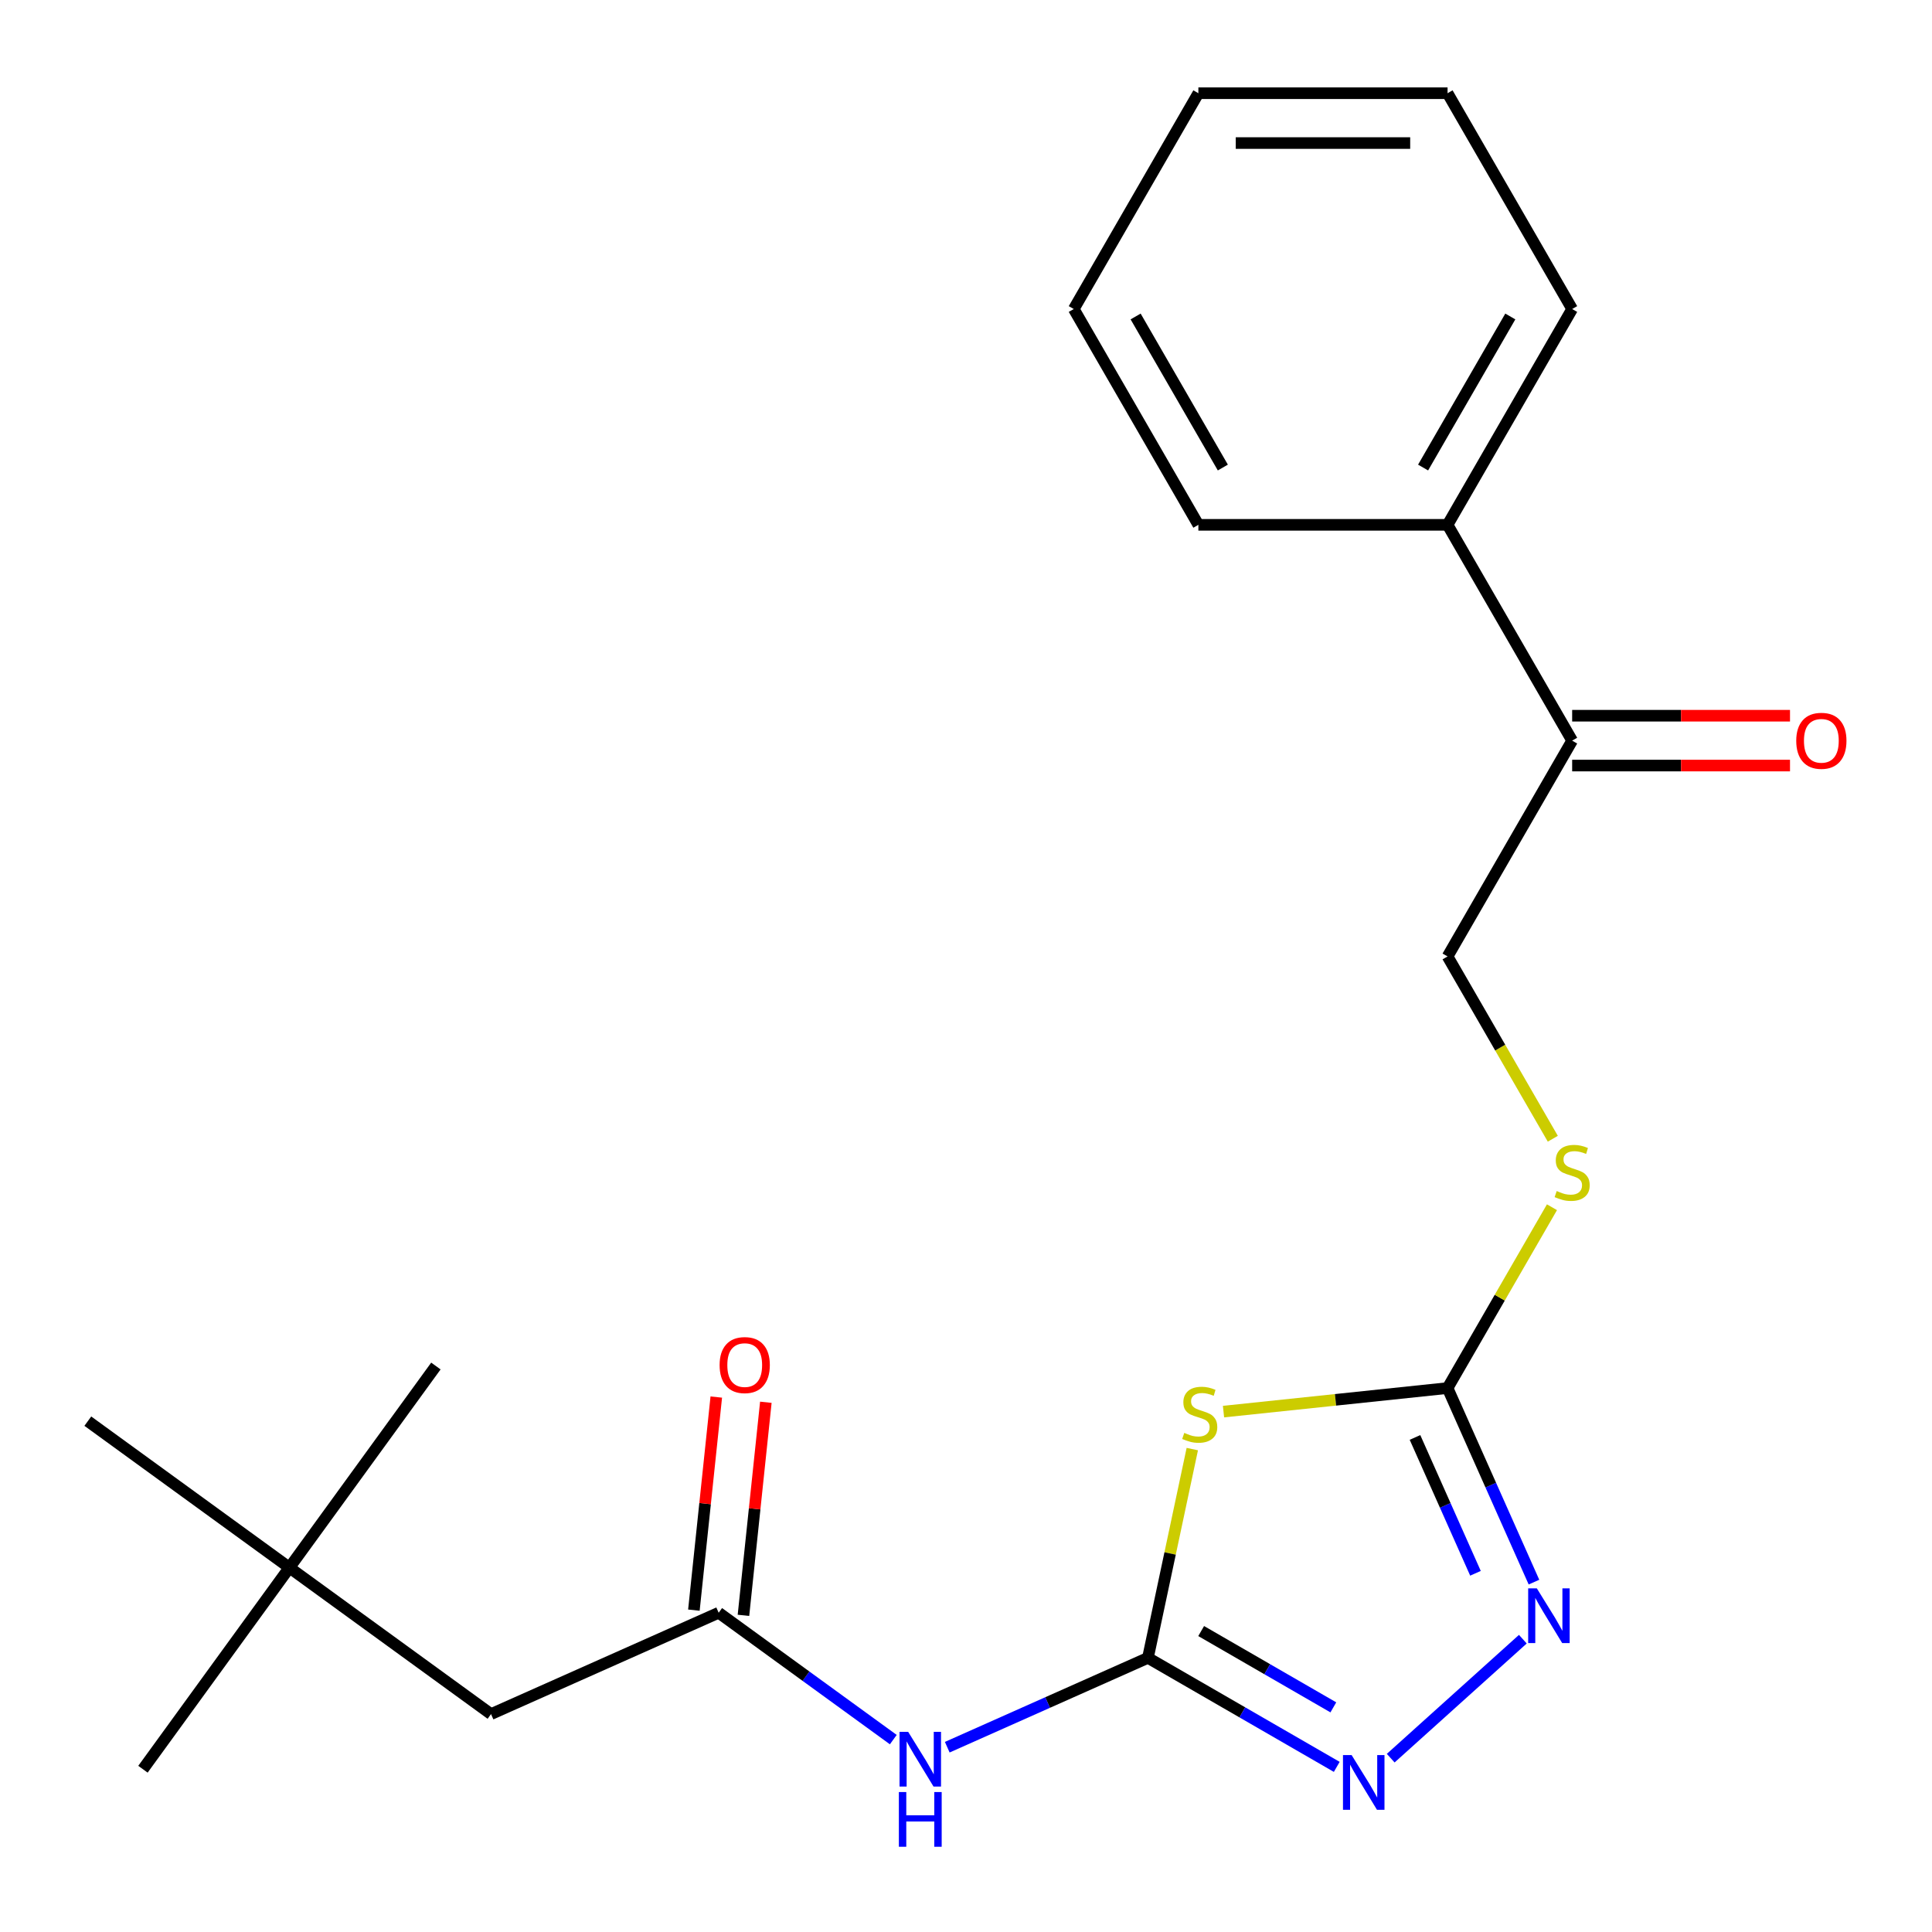 <?xml version='1.0' encoding='iso-8859-1'?>
<svg version='1.1' baseProfile='full'
              xmlns='http://www.w3.org/2000/svg'
                      xmlns:rdkit='http://www.rdkit.org/xml'
                      xmlns:xlink='http://www.w3.org/1999/xlink'
                  xml:space='preserve'
width='1000px' height='1000px' viewBox='0 0 1000 1000'>
<!-- END OF HEADER -->
<rect style='opacity:1.0;fill:#FFFFFF;stroke:none' width='1000' height='1000' x='0' y='0'> </rect>
<path class='bond-0' d='M 617.132,750.046 L 605.648,804.075' style='fill:none;fill-rule:evenodd;stroke:#CCCC00;stroke-width:6px;stroke-linecap:butt;stroke-linejoin:miter;stroke-opacity:1' />
<path class='bond-0' d='M 605.648,804.075 L 594.163,858.105' style='fill:none;fill-rule:evenodd;stroke:#000000;stroke-width:6px;stroke-linecap:butt;stroke-linejoin:miter;stroke-opacity:1' />
<path class='bond-1' d='M 633.285,730.648 L 691.27,724.553' style='fill:none;fill-rule:evenodd;stroke:#CCCC00;stroke-width:6px;stroke-linecap:butt;stroke-linejoin:miter;stroke-opacity:1' />
<path class='bond-1' d='M 691.27,724.553 L 749.256,718.459' style='fill:none;fill-rule:evenodd;stroke:#000000;stroke-width:6px;stroke-linecap:butt;stroke-linejoin:miter;stroke-opacity:1' />
<path class='bond-2' d='M 594.163,858.105 L 643.032,886.319' style='fill:none;fill-rule:evenodd;stroke:#000000;stroke-width:6px;stroke-linecap:butt;stroke-linejoin:miter;stroke-opacity:1' />
<path class='bond-2' d='M 643.032,886.319 L 691.901,914.534' style='fill:none;fill-rule:evenodd;stroke:#0000FF;stroke-width:6px;stroke-linecap:butt;stroke-linejoin:miter;stroke-opacity:1' />
<path class='bond-2' d='M 621.722,844.229 L 655.93,863.979' style='fill:none;fill-rule:evenodd;stroke:#000000;stroke-width:6px;stroke-linecap:butt;stroke-linejoin:miter;stroke-opacity:1' />
<path class='bond-2' d='M 655.93,863.979 L 690.138,883.729' style='fill:none;fill-rule:evenodd;stroke:#0000FF;stroke-width:6px;stroke-linecap:butt;stroke-linejoin:miter;stroke-opacity:1' />
<path class='bond-3' d='M 594.163,858.105 L 542.23,881.227' style='fill:none;fill-rule:evenodd;stroke:#000000;stroke-width:6px;stroke-linecap:butt;stroke-linejoin:miter;stroke-opacity:1' />
<path class='bond-3' d='M 542.23,881.227 L 490.297,904.349' style='fill:none;fill-rule:evenodd;stroke:#0000FF;stroke-width:6px;stroke-linecap:butt;stroke-linejoin:miter;stroke-opacity:1' />
<path class='bond-4' d='M 719.83,910.022 L 788.223,848.441' style='fill:none;fill-rule:evenodd;stroke:#0000FF;stroke-width:6px;stroke-linecap:butt;stroke-linejoin:miter;stroke-opacity:1' />
<path class='bond-5' d='M 793.978,818.905 L 771.617,768.682' style='fill:none;fill-rule:evenodd;stroke:#0000FF;stroke-width:6px;stroke-linecap:butt;stroke-linejoin:miter;stroke-opacity:1' />
<path class='bond-5' d='M 771.617,768.682 L 749.256,718.459' style='fill:none;fill-rule:evenodd;stroke:#000000;stroke-width:6px;stroke-linecap:butt;stroke-linejoin:miter;stroke-opacity:1' />
<path class='bond-5' d='M 763.703,814.331 L 748.051,779.175' style='fill:none;fill-rule:evenodd;stroke:#0000FF;stroke-width:6px;stroke-linecap:butt;stroke-linejoin:miter;stroke-opacity:1' />
<path class='bond-5' d='M 748.051,779.175 L 732.398,744.018' style='fill:none;fill-rule:evenodd;stroke:#000000;stroke-width:6px;stroke-linecap:butt;stroke-linejoin:miter;stroke-opacity:1' />
<path class='bond-6' d='M 749.256,718.459 L 776.275,671.66' style='fill:none;fill-rule:evenodd;stroke:#000000;stroke-width:6px;stroke-linecap:butt;stroke-linejoin:miter;stroke-opacity:1' />
<path class='bond-6' d='M 776.275,671.66 L 803.294,624.862' style='fill:none;fill-rule:evenodd;stroke:#CCCC00;stroke-width:6px;stroke-linecap:butt;stroke-linejoin:miter;stroke-opacity:1' />
<path class='bond-7' d='M 462.368,900.421 L 417.175,867.587' style='fill:none;fill-rule:evenodd;stroke:#0000FF;stroke-width:6px;stroke-linecap:butt;stroke-linejoin:miter;stroke-opacity:1' />
<path class='bond-7' d='M 417.175,867.587 L 371.983,834.753' style='fill:none;fill-rule:evenodd;stroke:#000000;stroke-width:6px;stroke-linecap:butt;stroke-linejoin:miter;stroke-opacity:1' />
<path class='bond-8' d='M 803.733,589.412 L 776.495,542.234' style='fill:none;fill-rule:evenodd;stroke:#CCCC00;stroke-width:6px;stroke-linecap:butt;stroke-linejoin:miter;stroke-opacity:1' />
<path class='bond-8' d='M 776.495,542.234 L 749.256,495.055' style='fill:none;fill-rule:evenodd;stroke:#000000;stroke-width:6px;stroke-linecap:butt;stroke-linejoin:miter;stroke-opacity:1' />
<path class='bond-9' d='M 149.803,811.401 L 254.152,887.215' style='fill:none;fill-rule:evenodd;stroke:#000000;stroke-width:6px;stroke-linecap:butt;stroke-linejoin:miter;stroke-opacity:1' />
<path class='bond-10' d='M 149.803,811.401 L 73.99,915.75' style='fill:none;fill-rule:evenodd;stroke:#000000;stroke-width:6px;stroke-linecap:butt;stroke-linejoin:miter;stroke-opacity:1' />
<path class='bond-11' d='M 149.803,811.401 L 225.617,707.052' style='fill:none;fill-rule:evenodd;stroke:#000000;stroke-width:6px;stroke-linecap:butt;stroke-linejoin:miter;stroke-opacity:1' />
<path class='bond-12' d='M 149.803,811.401 L 45.455,735.587' style='fill:none;fill-rule:evenodd;stroke:#000000;stroke-width:6px;stroke-linecap:butt;stroke-linejoin:miter;stroke-opacity:1' />
<path class='bond-13' d='M 384.811,836.101 L 390.607,780.955' style='fill:none;fill-rule:evenodd;stroke:#000000;stroke-width:6px;stroke-linecap:butt;stroke-linejoin:miter;stroke-opacity:1' />
<path class='bond-13' d='M 390.607,780.955 L 396.403,725.81' style='fill:none;fill-rule:evenodd;stroke:#FF0000;stroke-width:6px;stroke-linecap:butt;stroke-linejoin:miter;stroke-opacity:1' />
<path class='bond-13' d='M 359.156,833.405 L 364.952,778.259' style='fill:none;fill-rule:evenodd;stroke:#000000;stroke-width:6px;stroke-linecap:butt;stroke-linejoin:miter;stroke-opacity:1' />
<path class='bond-13' d='M 364.952,778.259 L 370.748,723.113' style='fill:none;fill-rule:evenodd;stroke:#FF0000;stroke-width:6px;stroke-linecap:butt;stroke-linejoin:miter;stroke-opacity:1' />
<path class='bond-14' d='M 371.983,834.753 L 254.152,887.215' style='fill:none;fill-rule:evenodd;stroke:#000000;stroke-width:6px;stroke-linecap:butt;stroke-linejoin:miter;stroke-opacity:1' />
<path class='bond-15' d='M 813.747,396.251 L 870.126,396.251' style='fill:none;fill-rule:evenodd;stroke:#000000;stroke-width:6px;stroke-linecap:butt;stroke-linejoin:miter;stroke-opacity:1' />
<path class='bond-15' d='M 870.126,396.251 L 926.505,396.251' style='fill:none;fill-rule:evenodd;stroke:#FF0000;stroke-width:6px;stroke-linecap:butt;stroke-linejoin:miter;stroke-opacity:1' />
<path class='bond-15' d='M 813.747,370.455 L 870.126,370.455' style='fill:none;fill-rule:evenodd;stroke:#000000;stroke-width:6px;stroke-linecap:butt;stroke-linejoin:miter;stroke-opacity:1' />
<path class='bond-15' d='M 870.126,370.455 L 926.505,370.455' style='fill:none;fill-rule:evenodd;stroke:#FF0000;stroke-width:6px;stroke-linecap:butt;stroke-linejoin:miter;stroke-opacity:1' />
<path class='bond-16' d='M 813.747,383.353 L 749.256,271.651' style='fill:none;fill-rule:evenodd;stroke:#000000;stroke-width:6px;stroke-linecap:butt;stroke-linejoin:miter;stroke-opacity:1' />
<path class='bond-17' d='M 813.747,383.353 L 749.256,495.055' style='fill:none;fill-rule:evenodd;stroke:#000000;stroke-width:6px;stroke-linecap:butt;stroke-linejoin:miter;stroke-opacity:1' />
<path class='bond-18' d='M 749.256,271.651 L 813.747,159.949' style='fill:none;fill-rule:evenodd;stroke:#000000;stroke-width:6px;stroke-linecap:butt;stroke-linejoin:miter;stroke-opacity:1' />
<path class='bond-18' d='M 736.589,241.998 L 781.733,163.806' style='fill:none;fill-rule:evenodd;stroke:#000000;stroke-width:6px;stroke-linecap:butt;stroke-linejoin:miter;stroke-opacity:1' />
<path class='bond-19' d='M 749.256,271.651 L 620.274,271.651' style='fill:none;fill-rule:evenodd;stroke:#000000;stroke-width:6px;stroke-linecap:butt;stroke-linejoin:miter;stroke-opacity:1' />
<path class='bond-20' d='M 813.747,159.949 L 749.256,48.248' style='fill:none;fill-rule:evenodd;stroke:#000000;stroke-width:6px;stroke-linecap:butt;stroke-linejoin:miter;stroke-opacity:1' />
<path class='bond-21' d='M 620.274,271.651 L 555.783,159.949' style='fill:none;fill-rule:evenodd;stroke:#000000;stroke-width:6px;stroke-linecap:butt;stroke-linejoin:miter;stroke-opacity:1' />
<path class='bond-21' d='M 632.94,241.998 L 587.797,163.806' style='fill:none;fill-rule:evenodd;stroke:#000000;stroke-width:6px;stroke-linecap:butt;stroke-linejoin:miter;stroke-opacity:1' />
<path class='bond-22' d='M 749.256,48.248 L 620.274,48.248' style='fill:none;fill-rule:evenodd;stroke:#000000;stroke-width:6px;stroke-linecap:butt;stroke-linejoin:miter;stroke-opacity:1' />
<path class='bond-22' d='M 729.909,74.044 L 639.621,74.044' style='fill:none;fill-rule:evenodd;stroke:#000000;stroke-width:6px;stroke-linecap:butt;stroke-linejoin:miter;stroke-opacity:1' />
<path class='bond-23' d='M 555.783,159.949 L 620.274,48.248' style='fill:none;fill-rule:evenodd;stroke:#000000;stroke-width:6px;stroke-linecap:butt;stroke-linejoin:miter;stroke-opacity:1' />
<path  class='atom-0' d='M 612.98 741.661
Q 613.3 741.781, 614.62 742.341
Q 615.94 742.901, 617.38 743.261
Q 618.86 743.581, 620.3 743.581
Q 622.98 743.581, 624.54 742.301
Q 626.1 740.981, 626.1 738.701
Q 626.1 737.141, 625.3 736.181
Q 624.54 735.221, 623.34 734.701
Q 622.14 734.181, 620.14 733.581
Q 617.62 732.821, 616.1 732.101
Q 614.62 731.381, 613.54 729.861
Q 612.5 728.341, 612.5 725.781
Q 612.5 722.221, 614.9 720.021
Q 617.34 717.821, 622.14 717.821
Q 625.42 717.821, 629.14 719.381
L 628.22 722.461
Q 624.82 721.061, 622.26 721.061
Q 619.5 721.061, 617.98 722.221
Q 616.46 723.341, 616.5 725.301
Q 616.5 726.821, 617.26 727.741
Q 618.06 728.661, 619.18 729.181
Q 620.34 729.701, 622.26 730.301
Q 624.82 731.101, 626.34 731.901
Q 627.86 732.701, 628.94 734.341
Q 630.06 735.941, 630.06 738.701
Q 630.06 742.621, 627.42 744.741
Q 624.82 746.821, 620.46 746.821
Q 617.94 746.821, 616.02 746.261
Q 614.14 745.741, 611.9 744.821
L 612.98 741.661
' fill='#CCCC00'/>
<path  class='atom-2' d='M 699.605 908.436
L 708.885 923.436
Q 709.805 924.916, 711.285 927.596
Q 712.765 930.276, 712.845 930.436
L 712.845 908.436
L 716.605 908.436
L 716.605 936.756
L 712.725 936.756
L 702.765 920.356
Q 701.605 918.436, 700.365 916.236
Q 699.165 914.036, 698.805 913.356
L 698.805 936.756
L 695.125 936.756
L 695.125 908.436
L 699.605 908.436
' fill='#0000FF'/>
<path  class='atom-3' d='M 795.458 822.13
L 804.738 837.13
Q 805.658 838.61, 807.138 841.29
Q 808.618 843.97, 808.698 844.13
L 808.698 822.13
L 812.458 822.13
L 812.458 850.45
L 808.578 850.45
L 798.618 834.05
Q 797.458 832.13, 796.218 829.93
Q 795.018 827.73, 794.658 827.05
L 794.658 850.45
L 790.978 850.45
L 790.978 822.13
L 795.458 822.13
' fill='#0000FF'/>
<path  class='atom-5' d='M 470.072 896.407
L 479.352 911.407
Q 480.272 912.887, 481.752 915.567
Q 483.232 918.247, 483.312 918.407
L 483.312 896.407
L 487.072 896.407
L 487.072 924.727
L 483.192 924.727
L 473.232 908.327
Q 472.072 906.407, 470.832 904.207
Q 469.632 902.007, 469.272 901.327
L 469.272 924.727
L 465.592 924.727
L 465.592 896.407
L 470.072 896.407
' fill='#0000FF'/>
<path  class='atom-5' d='M 465.252 927.559
L 469.092 927.559
L 469.092 939.599
L 483.572 939.599
L 483.572 927.559
L 487.412 927.559
L 487.412 955.879
L 483.572 955.879
L 483.572 942.799
L 469.092 942.799
L 469.092 955.879
L 465.252 955.879
L 465.252 927.559
' fill='#0000FF'/>
<path  class='atom-6' d='M 805.747 616.477
Q 806.067 616.597, 807.387 617.157
Q 808.707 617.717, 810.147 618.077
Q 811.627 618.397, 813.067 618.397
Q 815.747 618.397, 817.307 617.117
Q 818.867 615.797, 818.867 613.517
Q 818.867 611.957, 818.067 610.997
Q 817.307 610.037, 816.107 609.517
Q 814.907 608.997, 812.907 608.397
Q 810.387 607.637, 808.867 606.917
Q 807.387 606.197, 806.307 604.677
Q 805.267 603.157, 805.267 600.597
Q 805.267 597.037, 807.667 594.837
Q 810.107 592.637, 814.907 592.637
Q 818.187 592.637, 821.907 594.197
L 820.987 597.277
Q 817.587 595.877, 815.027 595.877
Q 812.267 595.877, 810.747 597.037
Q 809.227 598.157, 809.267 600.117
Q 809.267 601.637, 810.027 602.557
Q 810.827 603.477, 811.947 603.997
Q 813.107 604.517, 815.027 605.117
Q 817.587 605.917, 819.107 606.717
Q 820.627 607.517, 821.707 609.157
Q 822.827 610.757, 822.827 613.517
Q 822.827 617.437, 820.187 619.557
Q 817.587 621.637, 813.227 621.637
Q 810.707 621.637, 808.787 621.077
Q 806.907 620.557, 804.667 619.637
L 805.747 616.477
' fill='#CCCC00'/>
<path  class='atom-9' d='M 372.466 706.557
Q 372.466 699.757, 375.826 695.957
Q 379.186 692.157, 385.466 692.157
Q 391.746 692.157, 395.106 695.957
Q 398.466 699.757, 398.466 706.557
Q 398.466 713.437, 395.066 717.357
Q 391.666 721.237, 385.466 721.237
Q 379.226 721.237, 375.826 717.357
Q 372.466 713.477, 372.466 706.557
M 385.466 718.037
Q 389.786 718.037, 392.106 715.157
Q 394.466 712.237, 394.466 706.557
Q 394.466 700.997, 392.106 698.197
Q 389.786 695.357, 385.466 695.357
Q 381.146 695.357, 378.786 698.157
Q 376.466 700.957, 376.466 706.557
Q 376.466 712.277, 378.786 715.157
Q 381.146 718.037, 385.466 718.037
' fill='#FF0000'/>
<path  class='atom-12' d='M 929.729 383.433
Q 929.729 376.633, 933.089 372.833
Q 936.449 369.033, 942.729 369.033
Q 949.009 369.033, 952.369 372.833
Q 955.729 376.633, 955.729 383.433
Q 955.729 390.313, 952.329 394.233
Q 948.929 398.113, 942.729 398.113
Q 936.489 398.113, 933.089 394.233
Q 929.729 390.353, 929.729 383.433
M 942.729 394.913
Q 947.049 394.913, 949.369 392.033
Q 951.729 389.113, 951.729 383.433
Q 951.729 377.873, 949.369 375.073
Q 947.049 372.233, 942.729 372.233
Q 938.409 372.233, 936.049 375.033
Q 933.729 377.833, 933.729 383.433
Q 933.729 389.153, 936.049 392.033
Q 938.409 394.913, 942.729 394.913
' fill='#FF0000'/>
</svg>
